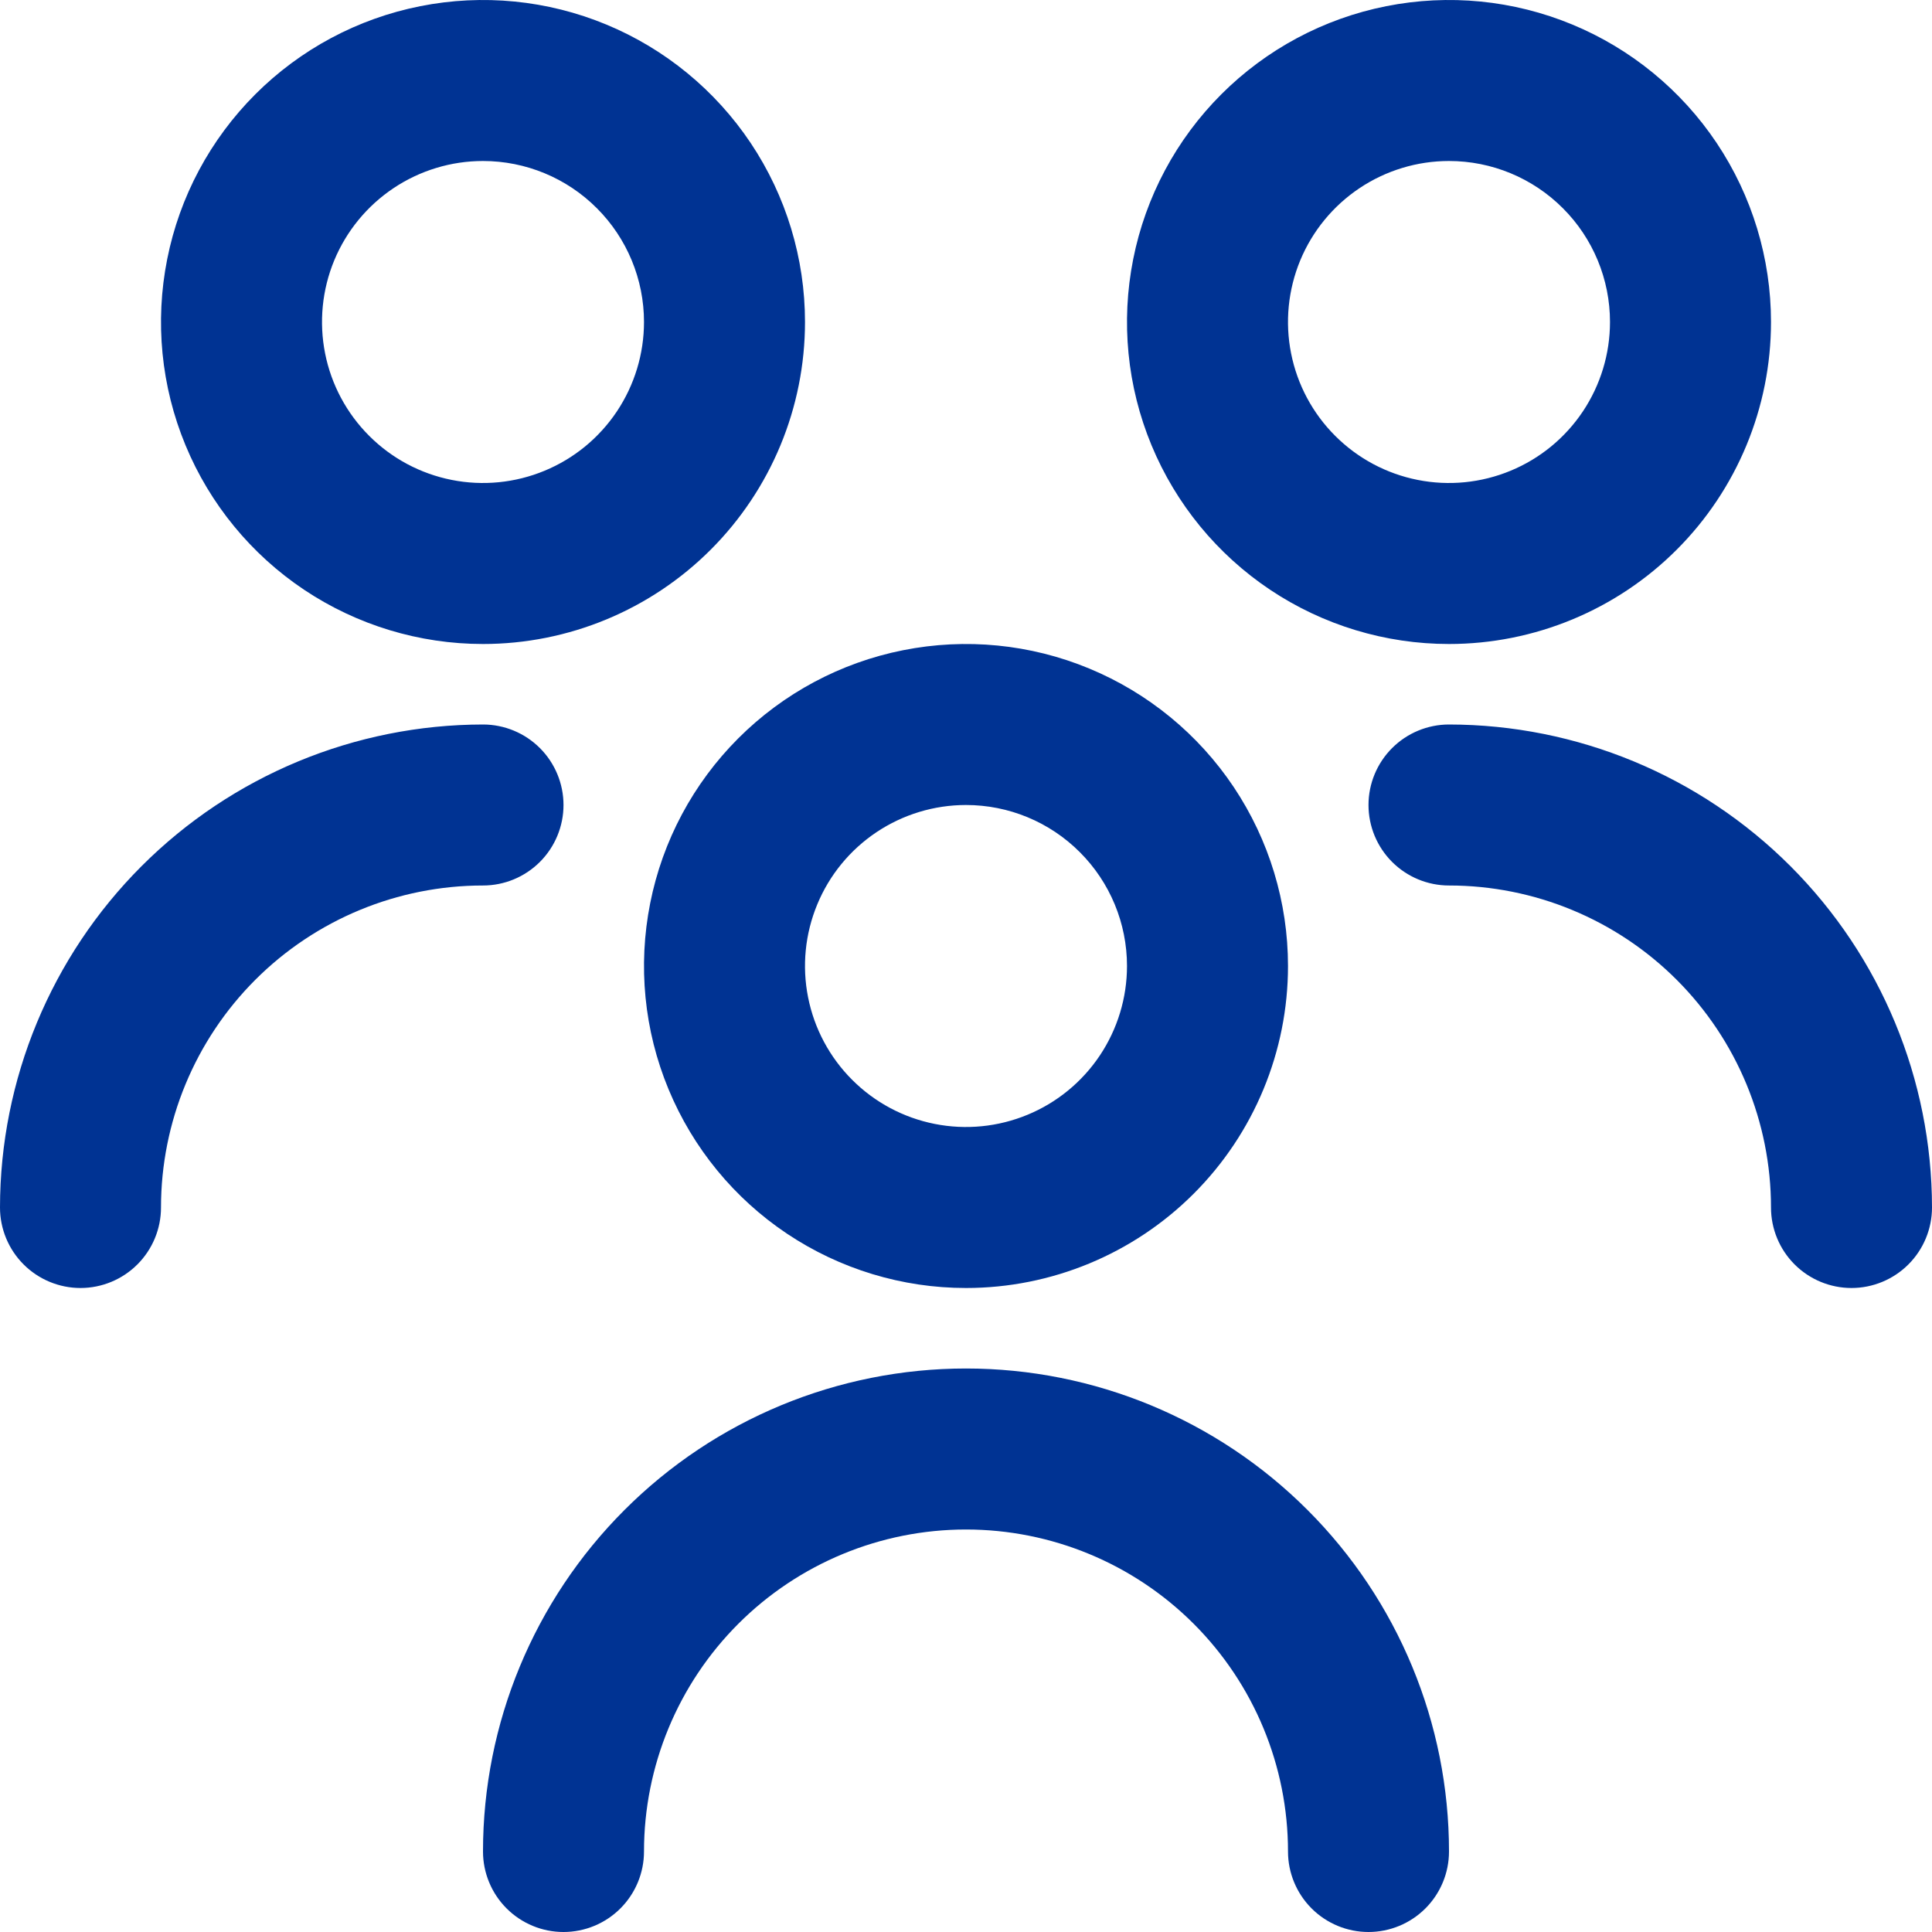 <svg width="48" height="48" viewBox="0 0 48 48" fill="none" xmlns="http://www.w3.org/2000/svg">
<g clip-path="url(#clip0_155_844)">
<path d="M24 32C22.418 32 20.871 31.531 19.555 30.652C18.24 29.773 17.215 28.523 16.609 27.061C16.003 25.6 15.845 23.991 16.154 22.439C16.462 20.887 17.224 19.462 18.343 18.343C19.462 17.224 20.887 16.462 22.439 16.154C23.991 15.845 25.6 16.003 27.061 16.609C28.523 17.215 29.773 18.24 30.652 19.555C31.531 20.871 32 22.418 32 24C32 26.122 31.157 28.157 29.657 29.657C28.157 31.157 26.122 32 24 32ZM24 20C23.209 20 22.436 20.235 21.778 20.674C21.12 21.114 20.607 21.738 20.305 22.469C20.002 23.2 19.922 24.004 20.077 24.78C20.231 25.556 20.612 26.269 21.172 26.828C21.731 27.388 22.444 27.769 23.22 27.923C23.996 28.078 24.8 27.998 25.531 27.695C26.262 27.393 26.886 26.88 27.326 26.222C27.765 25.564 28 24.791 28 24C28 22.939 27.579 21.922 26.828 21.172C26.078 20.421 25.061 20 24 20ZM36 46C36 42.817 34.736 39.765 32.485 37.515C30.235 35.264 27.183 34 24 34C20.817 34 17.765 35.264 15.515 37.515C13.264 39.765 12 42.817 12 46C12 46.53 12.211 47.039 12.586 47.414C12.961 47.789 13.47 48 14 48C14.53 48 15.039 47.789 15.414 47.414C15.789 47.039 16 46.53 16 46C16 43.878 16.843 41.843 18.343 40.343C19.843 38.843 21.878 38 24 38C26.122 38 28.157 38.843 29.657 40.343C31.157 41.843 32 43.878 32 46C32 46.53 32.211 47.039 32.586 47.414C32.961 47.789 33.47 48 34 48C34.53 48 35.039 47.789 35.414 47.414C35.789 47.039 36 46.53 36 46ZM36 16C34.418 16 32.871 15.531 31.555 14.652C30.24 13.773 29.215 12.523 28.609 11.062C28.003 9.6 27.845 7.991 28.154 6.439C28.462 4.887 29.224 3.462 30.343 2.343C31.462 1.224 32.887 0.462 34.439 0.154C35.991 -0.155 37.6 0.003 39.062 0.609C40.523 1.214 41.773 2.24 42.652 3.555C43.531 4.871 44 6.418 44 8C44 10.122 43.157 12.157 41.657 13.657C40.157 15.157 38.122 16 36 16ZM36 4C35.209 4 34.435 4.235 33.778 4.674C33.12 5.114 32.607 5.738 32.304 6.469C32.002 7.2 31.922 8.004 32.077 8.78C32.231 9.556 32.612 10.269 33.172 10.828C33.731 11.388 34.444 11.769 35.22 11.923C35.996 12.078 36.8 11.998 37.531 11.695C38.262 11.393 38.886 10.88 39.326 10.222C39.765 9.564 40 8.791 40 8C40 6.939 39.579 5.922 38.828 5.172C38.078 4.421 37.061 4 36 4ZM48 30C47.997 26.818 46.731 23.768 44.482 21.518C42.232 19.268 39.182 18.003 36 18C35.47 18 34.961 18.211 34.586 18.586C34.211 18.961 34 19.47 34 20C34 20.53 34.211 21.039 34.586 21.414C34.961 21.789 35.47 22 36 22C38.122 22 40.157 22.843 41.657 24.343C43.157 25.843 44 27.878 44 30C44 30.53 44.211 31.039 44.586 31.414C44.961 31.789 45.47 32 46 32C46.53 32 47.039 31.789 47.414 31.414C47.789 31.039 48 30.53 48 30ZM12 16C10.418 16 8.871 15.531 7.555 14.652C6.24 13.773 5.214 12.523 4.609 11.062C4.003 9.6 3.845 7.991 4.154 6.439C4.462 4.887 5.224 3.462 6.343 2.343C7.462 1.224 8.887 0.462 10.439 0.154C11.991 -0.155 13.6 0.003 15.062 0.609C16.523 1.214 17.773 2.24 18.652 3.555C19.531 4.871 20 6.418 20 8C20 10.122 19.157 12.157 17.657 13.657C16.157 15.157 14.122 16 12 16ZM12 4C11.209 4 10.435 4.235 9.778 4.674C9.12 5.114 8.607 5.738 8.304 6.469C8.002 7.2 7.923 8.004 8.077 8.78C8.231 9.556 8.612 10.269 9.172 10.828C9.731 11.388 10.444 11.769 11.22 11.923C11.996 12.078 12.8 11.998 13.531 11.695C14.262 11.393 14.886 10.88 15.326 10.222C15.765 9.564 16 8.791 16 8C16 6.939 15.579 5.922 14.828 5.172C14.078 4.421 13.061 4 12 4ZM4 30C4 27.878 4.843 25.843 6.343 24.343C7.843 22.843 9.878 22 12 22C12.53 22 13.039 21.789 13.414 21.414C13.789 21.039 14 20.53 14 20C14 19.47 13.789 18.961 13.414 18.586C13.039 18.211 12.53 18 12 18C8.818 18.003 5.768 19.268 3.518 21.518C1.268 23.768 0.003 26.818 0 30C0 30.53 0.211 31.039 0.586 31.414C0.961 31.789 1.47 32 2 32C2.53 32 3.039 31.789 3.414 31.414C3.789 31.039 4 30.53 4 30Z" fill="#003393"/>
</g>
<defs>
<clipPath id="clip0_155_844">
<rect width="48" height="48" fill="white"/>
</clipPath>
</defs>
</svg>
